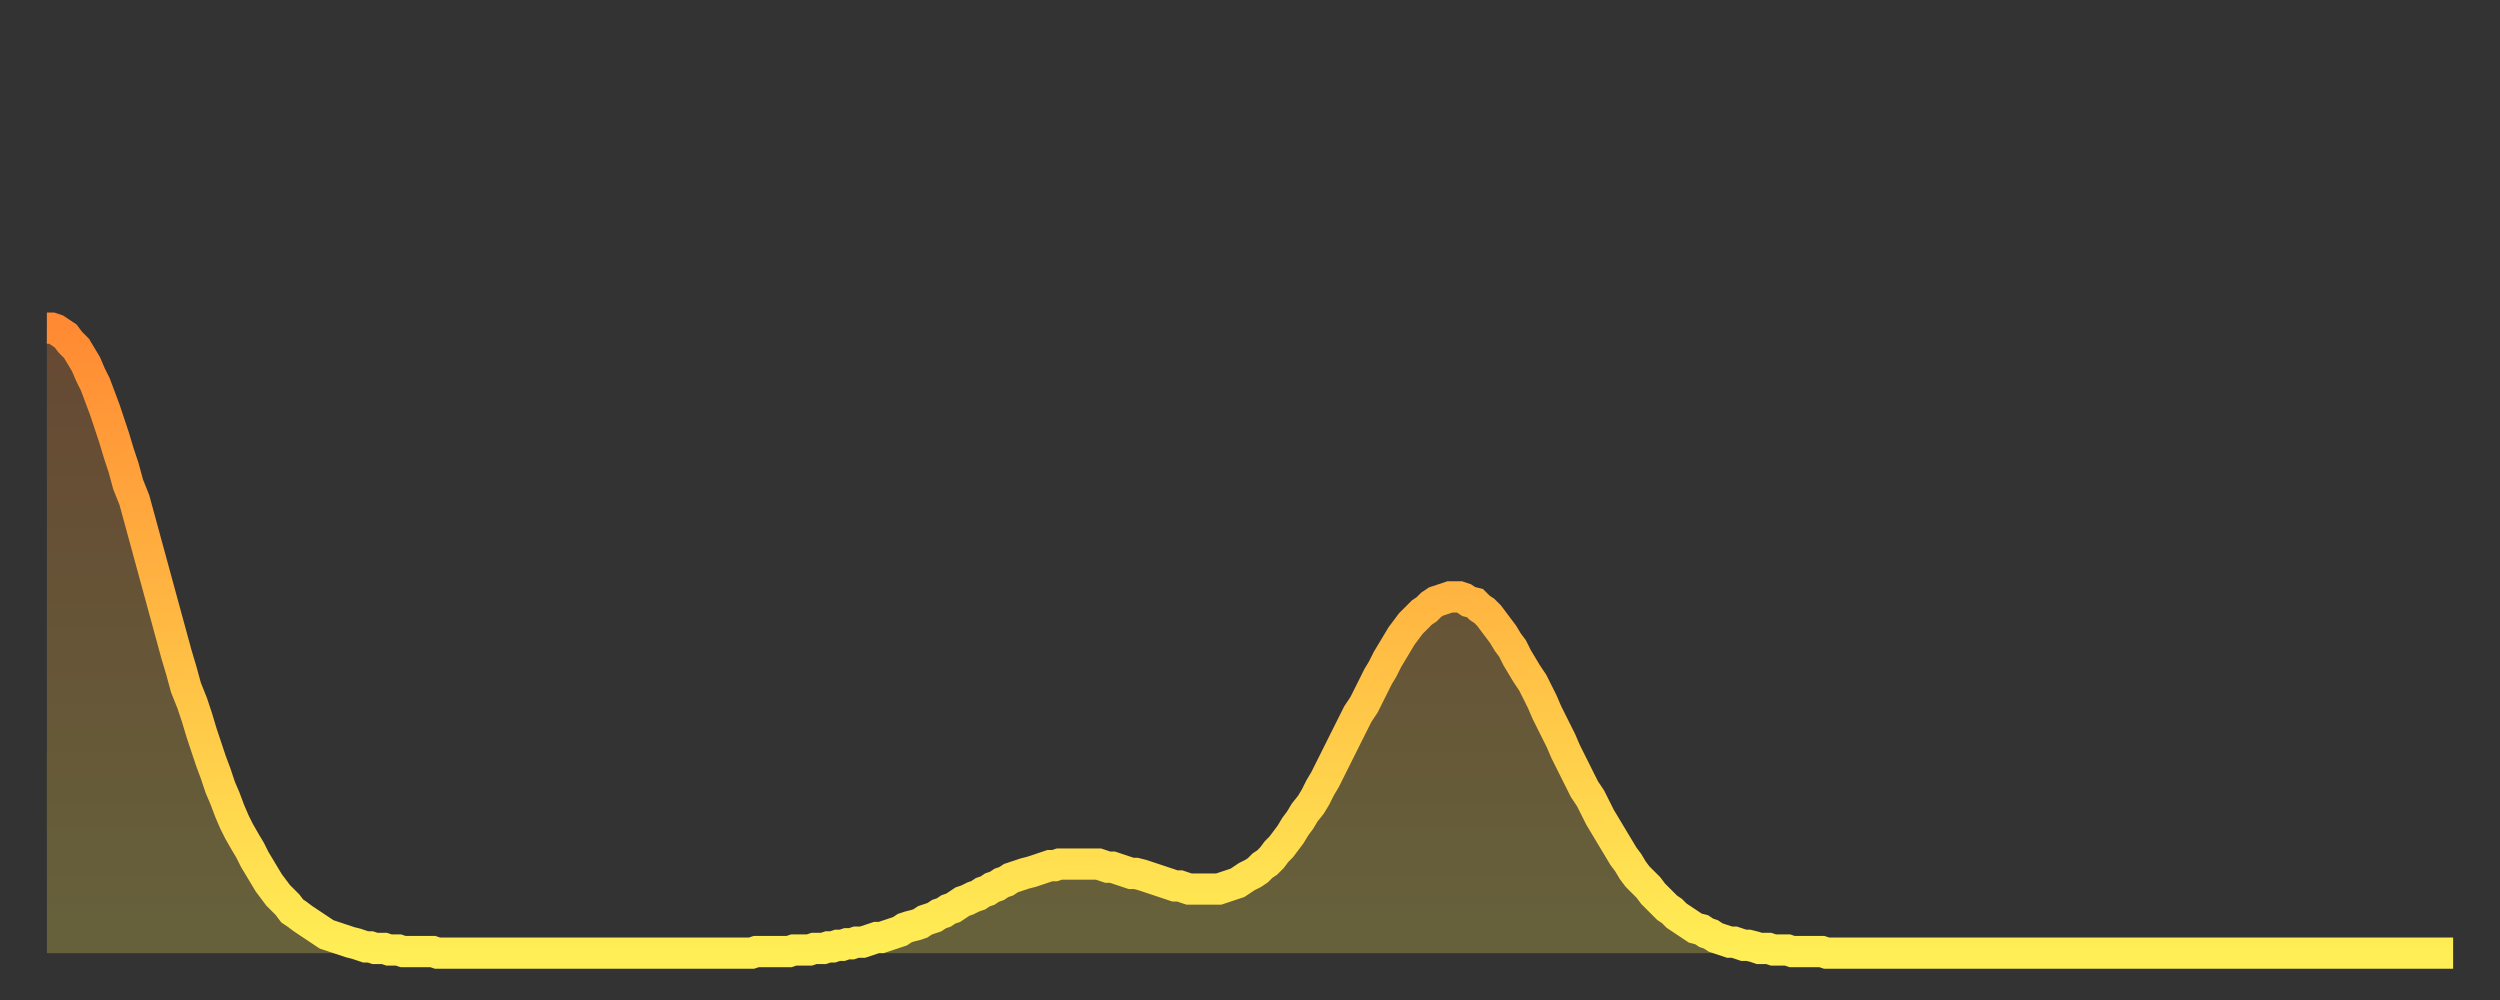 <?xml version="1.0" encoding="utf-8" ?>
<svg baseProfile="full" height="64" version="1.1" width="160" xmlns="http://www.w3.org/2000/svg" xmlns:ev="http://www.w3.org/2001/xml-events" xmlns:xlink="http://www.w3.org/1999/xlink"><rect width="100%" height="100%" fill="#333333" stroke="none"/><defs><linearGradient id="id477594" x1="0" x2="0" y1="0" y2="1"><stop offset="0%" stop-color="#ff8a33" /><stop offset="50%" stop-color="#ffbc44" /><stop offset="100%" stop-color="#ffee55" /></linearGradient></defs><g transform="translate(3,3)"><g><path d="M 0.0 18.0 0.3 18.0 0.6 18.1 0.9 18.3 1.2 18.5 1.5 18.9 1.9 19.3 2.2 19.8 2.5 20.3 2.8 21.0 3.1 21.6 3.4 22.4 3.7 23.2 4.0 24.1 4.3 25.0 4.6 26.0 4.9 26.9 5.2 28.0 5.6 29.0 5.9 30.1 6.2 31.2 6.5 32.3 6.8 33.4 7.1 34.5 7.4 35.6 7.7 36.7 8.0 37.8 8.3 38.9 8.6 39.9 8.9 41.0 9.3 42.0 9.6 42.9 9.9 43.9 10.2 44.8 10.5 45.7 10.8 46.5 11.1 47.4 11.4 48.1 11.7 48.9 12.0 49.6 12.3 50.2 12.7 50.9 13.0 51.4 13.3 52.0 13.6 52.5 13.9 53.0 14.2 53.5 14.5 53.9 14.8 54.3 15.1 54.6 15.4 54.9 15.7 55.3 16.0 55.5 16.4 55.8 16.7 56.0 17.0 56.2 17.3 56.4 17.6 56.6 17.9 56.8 18.2 56.9 18.5 57.0 18.8 57.1 19.1 57.2 19.4 57.3 19.8 57.4 20.1 57.5 20.4 57.6 20.7 57.6 21.0 57.7 21.3 57.7 21.6 57.7 21.9 57.8 22.2 57.8 22.5 57.8 22.8 57.9 23.1 57.9 23.5 57.9 23.8 57.9 24.1 57.9 24.4 57.9 24.7 57.9 25.0 58.0 25.3 58.0 25.6 58.0 25.9 58.0 26.2 58.0 26.5 58.0 26.8 58.0 27.2 58.0 27.5 58.0 27.8 58.0 28.1 58.0 28.4 58.0 28.7 58.0 29.0 58.0 29.3 58.0 29.6 58.0 29.9 58.0 30.2 58.0 30.6 58.0 30.9 58.0 31.2 58.0 31.5 58.0 31.8 58.0 32.1 58.0 32.4 58.0 32.7 58.0 33.0 58.0 33.3 58.0 33.6 58.0 33.9 58.0 34.3 58.0 34.6 58.0 34.9 58.0 35.2 58.0 35.5 58.0 35.8 58.0 36.1 58.0 36.4 58.0 36.7 58.0 37.0 58.0 37.3 58.0 37.7 58.0 38.0 58.0 38.3 58.0 38.6 58.0 38.9 58.0 39.2 58.0 39.5 58.0 39.8 58.0 40.1 58.0 40.4 58.0 40.7 58.0 41.0 58.0 41.4 58.0 41.7 58.0 42.0 58.0 42.3 58.0 42.6 58.0 42.9 58.0 43.2 58.0 43.5 58.0 43.8 58.0 44.1 58.0 44.4 58.0 44.7 58.0 45.1 58.0 45.4 57.9 45.7 57.9 46.0 57.9 46.3 57.9 46.6 57.9 46.9 57.9 47.2 57.9 47.5 57.9 47.8 57.8 48.1 57.8 48.5 57.8 48.8 57.8 49.1 57.7 49.4 57.7 49.7 57.7 50.0 57.6 50.3 57.6 50.6 57.5 50.9 57.5 51.2 57.4 51.5 57.4 51.8 57.3 52.2 57.3 52.5 57.2 52.8 57.1 53.1 57.0 53.4 57.0 53.7 56.9 54.0 56.8 54.3 56.7 54.6 56.6 54.9 56.4 55.2 56.3 55.6 56.2 55.9 56.1 56.2 55.9 56.5 55.8 56.8 55.7 57.1 55.5 57.4 55.4 57.7 55.2 58.0 55.1 58.3 54.9 58.6 54.7 58.9 54.6 59.3 54.4 59.6 54.3 59.9 54.1 60.2 54.0 60.5 53.8 60.8 53.7 61.1 53.5 61.4 53.4 61.7 53.2 62.0 53.1 62.3 53.0 62.6 52.9 63.0 52.8 63.3 52.7 63.6 52.6 63.9 52.5 64.2 52.4 64.5 52.4 64.8 52.3 65.1 52.3 65.4 52.3 65.7 52.3 66.0 52.3 66.4 52.3 66.7 52.3 67.0 52.3 67.3 52.3 67.6 52.4 67.9 52.5 68.2 52.5 68.5 52.6 68.8 52.7 69.1 52.8 69.4 52.9 69.7 52.9 70.1 53.0 70.4 53.1 70.7 53.2 71.0 53.3 71.3 53.4 71.6 53.5 71.9 53.6 72.2 53.7 72.5 53.7 72.8 53.8 73.1 53.9 73.5 53.9 73.8 53.9 74.1 53.9 74.4 53.9 74.7 53.9 75.0 53.9 75.3 53.8 75.6 53.7 75.9 53.6 76.2 53.5 76.5 53.3 76.8 53.1 77.2 52.9 77.5 52.7 77.8 52.4 78.1 52.2 78.4 51.9 78.7 51.5 79.0 51.2 79.3 50.8 79.6 50.4 79.9 49.9 80.2 49.5 80.5 49.0 80.9 48.5 81.2 48.0 81.5 47.4 81.8 46.9 82.1 46.3 82.4 45.7 82.7 45.1 83.0 44.5 83.3 43.9 83.6 43.3 83.9 42.7 84.3 42.1 84.6 41.5 84.9 40.9 85.2 40.3 85.5 39.8 85.8 39.2 86.1 38.7 86.4 38.2 86.7 37.7 87.0 37.3 87.3 36.9 87.6 36.6 88.0 36.2 88.3 36.0 88.6 35.7 88.9 35.5 89.2 35.4 89.5 35.3 89.8 35.2 90.1 35.2 90.4 35.2 90.7 35.3 91.0 35.5 91.4 35.6 91.7 35.9 92.0 36.1 92.3 36.4 92.6 36.8 92.9 37.2 93.2 37.6 93.5 38.1 93.8 38.5 94.1 39.1 94.4 39.6 94.7 40.1 95.1 40.7 95.4 41.3 95.7 41.9 96.0 42.6 96.3 43.2 96.6 43.8 96.9 44.4 97.2 45.1 97.5 45.7 97.8 46.3 98.1 46.9 98.4 47.5 98.8 48.1 99.1 48.7 99.4 49.3 99.7 49.8 100.0 50.3 100.3 50.8 100.6 51.3 100.9 51.8 101.2 52.2 101.5 52.7 101.8 53.1 102.2 53.5 102.5 53.8 102.8 54.2 103.1 54.5 103.4 54.8 103.7 55.1 104.0 55.3 104.3 55.6 104.6 55.8 104.9 56.0 105.2 56.2 105.5 56.4 105.9 56.5 106.2 56.7 106.5 56.8 106.8 57.0 107.1 57.1 107.4 57.2 107.7 57.3 108.0 57.3 108.3 57.4 108.6 57.5 108.9 57.5 109.3 57.6 109.6 57.7 109.9 57.7 110.2 57.7 110.5 57.8 110.8 57.8 111.1 57.8 111.4 57.8 111.7 57.9 112.0 57.9 112.3 57.9 112.6 57.9 113.0 57.9 113.3 57.9 113.6 57.9 113.9 58.0 114.2 58.0 114.5 58.0 114.8 58.0 115.1 58.0 115.4 58.0 115.7 58.0 116.0 58.0 116.3 58.0 116.7 58.0 117.0 58.0 117.3 58.0 117.6 58.0 117.9 58.0 118.2 58.0 118.5 58.0 118.8 58.0 119.1 58.0 119.4 58.0 119.7 58.0 120.1 58.0 120.4 58.0 120.7 58.0 121.0 58.0 121.3 58.0 121.6 58.0 121.9 58.0 122.2 58.0 122.5 58.0 122.8 58.0 123.1 58.0 123.4 58.0 123.8 58.0 124.1 58.0 124.4 58.0 124.7 58.0 125.0 58.0 125.3 58.0 125.6 58.0 125.9 58.0 126.2 58.0 126.5 58.0 126.8 58.0 127.2 58.0 127.5 58.0 127.8 58.0 128.1 58.0 128.4 58.0 128.7 58.0 129.0 58.0 129.3 58.0 129.6 58.0 129.9 58.0 130.2 58.0 130.5 58.0 130.9 58.0 131.2 58.0 131.5 58.0 131.8 58.0 132.1 58.0 132.4 58.0 132.7 58.0 133.0 58.0 133.3 58.0 133.6 58.0 133.9 58.0 134.2 58.0 134.6 58.0 134.9 58.0 135.2 58.0 135.5 58.0 135.8 58.0 136.1 58.0 136.4 58.0 136.7 58.0 137.0 58.0 137.3 58.0 137.6 58.0 138.0 58.0 138.3 58.0 138.6 58.0 138.9 58.0 139.2 58.0 139.5 58.0 139.8 58.0 140.1 58.0 140.4 58.0 140.7 58.0 141.0 58.0 141.3 58.0 141.7 58.0 142.0 58.0 142.3 58.0 142.6 58.0 142.9 58.0 143.2 58.0 143.5 58.0 143.8 58.0 144.1 58.0 144.4 58.0 144.7 58.0 145.1 58.0 145.4 58.0 145.7 58.0 146.0 58.0 146.3 58.0 146.6 58.0 146.9 58.0 147.2 58.0 147.5 58.0 147.8 58.0 148.1 58.0 148.4 58.0 148.8 58.0 149.1 58.0 149.4 58.0 149.7 58.0 150.0 58.0 150.3 58.0 150.6 58.0 150.9 58.0 151.2 58.0 151.5 58.0 151.8 58.0 152.1 58.0 152.5 58.0 152.8 58.0 153.1 58.0 153.4 58.0 153.7 58.0 154.0 58.0" fill="none" id="graph-curve" opacity="1" stroke="url(#id477594)" stroke-width="2" /><path d="M 0 58 L 0.0 18.0 0.3 18.0 0.6 18.1 0.9 18.3 1.2 18.5 1.5 18.9 1.9 19.3 2.2 19.8 2.5 20.3 2.8 21.0 3.1 21.6 3.4 22.4 3.7 23.2 4.0 24.1 4.3 25.0 4.6 26.0 4.9 26.9 5.2 28.0 5.6 29.0 5.9 30.1 6.2 31.2 6.5 32.3 6.8 33.4 7.1 34.5 7.4 35.6 7.7 36.7 8.0 37.8 8.3 38.9 8.6 39.9 8.9 41.0 9.3 42.0 9.6 42.9 9.9 43.9 10.2 44.8 10.5 45.7 10.8 46.5 11.1 47.4 11.4 48.1 11.7 48.9 12.0 49.6 12.3 50.2 12.7 50.9 13.0 51.4 13.3 52.0 13.6 52.5 13.9 53.0 14.2 53.5 14.5 53.9 14.8 54.3 15.1 54.6 15.4 54.9 15.7 55.3 16.0 55.5 16.4 55.8 16.7 56.0 17.0 56.2 17.3 56.4 17.6 56.6 17.9 56.8 18.2 56.9 18.5 57.0 18.8 57.1 19.1 57.2 19.4 57.3 19.8 57.4 20.1 57.5 20.4 57.6 20.7 57.6 21.0 57.7 21.3 57.7 21.6 57.7 21.9 57.8 22.2 57.8 22.5 57.8 22.8 57.9 23.1 57.9 23.5 57.9 23.8 57.9 24.1 57.9 24.4 57.9 24.7 57.9 25.0 58.0 25.3 58.0 25.6 58.0 25.9 58.0 26.2 58.0 26.5 58.0 26.8 58.0 27.2 58.0 27.5 58.0 27.8 58.0 28.1 58.0 28.4 58.0 28.7 58.0 29.0 58.0 29.3 58.0 29.6 58.0 29.9 58.0 30.2 58.0 30.6 58.0 30.9 58.0 31.2 58.0 31.5 58.0 31.8 58.0 32.1 58.0 32.4 58.0 32.7 58.0 33.0 58.0 33.3 58.0 33.6 58.0 33.9 58.0 34.3 58.0 34.6 58.0 34.9 58.0 35.2 58.0 35.5 58.0 35.8 58.0 36.1 58.0 36.4 58.0 36.7 58.0 37.0 58.0 37.3 58.0 37.7 58.0 38.0 58.0 38.3 58.0 38.6 58.0 38.9 58.0 39.2 58.0 39.5 58.0 39.8 58.0 40.1 58.0 40.4 58.0 40.7 58.0 41.0 58.0 41.4 58.0 41.7 58.0 42.0 58.0 42.3 58.0 42.6 58.0 42.9 58.0 43.2 58.0 43.5 58.0 43.8 58.0 44.1 58.0 44.4 58.0 44.7 58.0 45.1 58.0 45.4 57.9 45.7 57.9 46.0 57.9 46.3 57.9 46.6 57.9 46.9 57.9 47.2 57.9 47.5 57.9 47.8 57.8 48.1 57.8 48.5 57.8 48.8 57.8 49.1 57.7 49.4 57.7 49.7 57.7 50.0 57.6 50.3 57.6 50.6 57.5 50.9 57.5 51.2 57.4 51.5 57.4 51.8 57.3 52.2 57.3 52.5 57.2 52.8 57.1 53.1 57.0 53.4 57.0 53.7 56.9 54.0 56.8 54.3 56.7 54.6 56.6 54.9 56.4 55.2 56.3 55.6 56.2 55.9 56.1 56.2 55.9 56.5 55.8 56.8 55.7 57.1 55.5 57.4 55.4 57.7 55.2 58.0 55.1 58.3 54.9 58.6 54.7 58.9 54.6 59.3 54.4 59.6 54.3 59.9 54.1 60.2 54.0 60.5 53.8 60.8 53.7 61.1 53.5 61.4 53.4 61.7 53.2 62.0 53.1 62.3 53.0 62.6 52.9 63.0 52.8 63.3 52.7 63.6 52.6 63.9 52.5 64.2 52.4 64.5 52.4 64.8 52.3 65.1 52.3 65.4 52.3 65.7 52.3 66.0 52.3 66.4 52.3 66.7 52.3 67.0 52.3 67.3 52.3 67.6 52.4 67.9 52.5 68.2 52.5 68.5 52.6 68.8 52.7 69.1 52.8 69.4 52.9 69.7 52.9 70.1 53.0 70.4 53.1 70.7 53.2 71.0 53.3 71.3 53.4 71.6 53.5 71.9 53.6 72.2 53.7 72.5 53.7 72.8 53.8 73.1 53.9 73.5 53.9 73.8 53.9 74.1 53.9 74.4 53.9 74.7 53.9 75.0 53.9 75.3 53.8 75.6 53.7 75.9 53.6 76.2 53.5 76.5 53.3 76.8 53.1 77.2 52.9 77.5 52.7 77.8 52.4 78.1 52.2 78.4 51.9 78.7 51.5 79.0 51.2 79.3 50.8 79.6 50.4 79.9 49.9 80.2 49.5 80.5 49.0 80.9 48.5 81.2 48.0 81.5 47.4 81.8 46.9 82.1 46.3 82.4 45.7 82.7 45.1 83.0 44.5 83.3 43.9 83.6 43.3 83.9 42.7 84.3 42.1 84.6 41.5 84.9 40.9 85.2 40.3 85.5 39.8 85.8 39.2 86.1 38.7 86.4 38.2 86.7 37.7 87.0 37.3 87.3 36.9 87.6 36.6 88.0 36.2 88.3 36.0 88.6 35.7 88.9 35.5 89.2 35.4 89.5 35.3 89.8 35.2 90.1 35.2 90.4 35.2 90.7 35.3 91.0 35.5 91.4 35.6 91.7 35.9 92.0 36.1 92.3 36.4 92.6 36.8 92.9 37.2 93.2 37.6 93.5 38.1 93.8 38.5 94.1 39.1 94.4 39.6 94.7 40.1 95.1 40.7 95.4 41.3 95.7 41.9 96.0 42.6 96.3 43.2 96.6 43.8 96.9 44.4 97.2 45.1 97.5 45.7 97.8 46.3 98.1 46.9 98.4 47.5 98.8 48.1 99.1 48.7 99.4 49.3 99.7 49.8 100.0 50.3 100.3 50.8 100.6 51.3 100.9 51.8 101.2 52.2 101.5 52.7 101.8 53.1 102.2 53.5 102.5 53.8 102.8 54.2 103.1 54.5 103.4 54.8 103.7 55.1 104.0 55.3 104.3 55.6 104.6 55.8 104.9 56.0 105.2 56.2 105.5 56.4 105.9 56.5 106.2 56.7 106.5 56.8 106.8 57.0 107.1 57.1 107.4 57.2 107.7 57.3 108.0 57.3 108.3 57.4 108.6 57.5 108.9 57.5 109.3 57.6 109.6 57.7 109.9 57.7 110.2 57.7 110.5 57.8 110.8 57.8 111.1 57.8 111.4 57.8 111.7 57.9 112.0 57.9 112.3 57.9 112.6 57.9 113.0 57.9 113.3 57.9 113.6 57.9 113.9 58.0 114.2 58.0 114.5 58.0 114.8 58.0 115.1 58.0 115.4 58.0 115.7 58.0 116.0 58.0 116.3 58.0 116.7 58.0 117.0 58.0 117.3 58.0 117.6 58.0 117.9 58.0 118.2 58.0 118.5 58.0 118.8 58.0 119.1 58.0 119.4 58.0 119.7 58.0 120.1 58.0 120.4 58.0 120.7 58.0 121.0 58.0 121.3 58.0 121.6 58.0 121.9 58.0 122.2 58.0 122.5 58.0 122.8 58.0 123.1 58.0 123.4 58.0 123.8 58.0 124.1 58.0 124.4 58.0 124.7 58.0 125.0 58.0 125.3 58.0 125.6 58.0 125.9 58.0 126.2 58.0 126.5 58.0 126.8 58.0 127.2 58.0 127.5 58.0 127.8 58.0 128.1 58.0 128.4 58.0 128.7 58.0 129.0 58.0 129.3 58.0 129.6 58.0 129.9 58.0 130.2 58.0 130.5 58.0 130.9 58.0 131.2 58.0 131.5 58.0 131.8 58.0 132.1 58.0 132.4 58.0 132.7 58.0 133.0 58.0 133.3 58.0 133.6 58.0 133.9 58.0 134.2 58.0 134.6 58.0 134.9 58.0 135.2 58.0 135.5 58.0 135.8 58.0 136.1 58.0 136.4 58.0 136.7 58.0 137.0 58.0 137.3 58.0 137.6 58.0 138.0 58.0 138.3 58.0 138.6 58.0 138.9 58.0 139.2 58.0 139.5 58.0 139.8 58.0 140.1 58.0 140.4 58.0 140.7 58.0 141.0 58.0 141.3 58.0 141.7 58.0 142.0 58.0 142.3 58.0 142.6 58.0 142.9 58.0 143.2 58.0 143.5 58.0 143.8 58.0 144.1 58.0 144.4 58.0 144.7 58.0 145.1 58.0 145.4 58.0 145.7 58.0 146.0 58.0 146.3 58.0 146.6 58.0 146.9 58.0 147.2 58.0 147.5 58.0 147.8 58.0 148.1 58.0 148.4 58.0 148.8 58.0 149.1 58.0 149.4 58.0 149.7 58.0 150.0 58.0 150.3 58.0 150.6 58.0 150.9 58.0 151.2 58.0 151.5 58.0 151.8 58.0 152.1 58.0 152.5 58.0 152.8 58.0 153.1 58.0 153.4 58.0 153.7 58.0 154.0 58.0 154 58" fill="url(#id477594)" fill-opacity=".25" id="graph-shadow" /></g></g></svg>